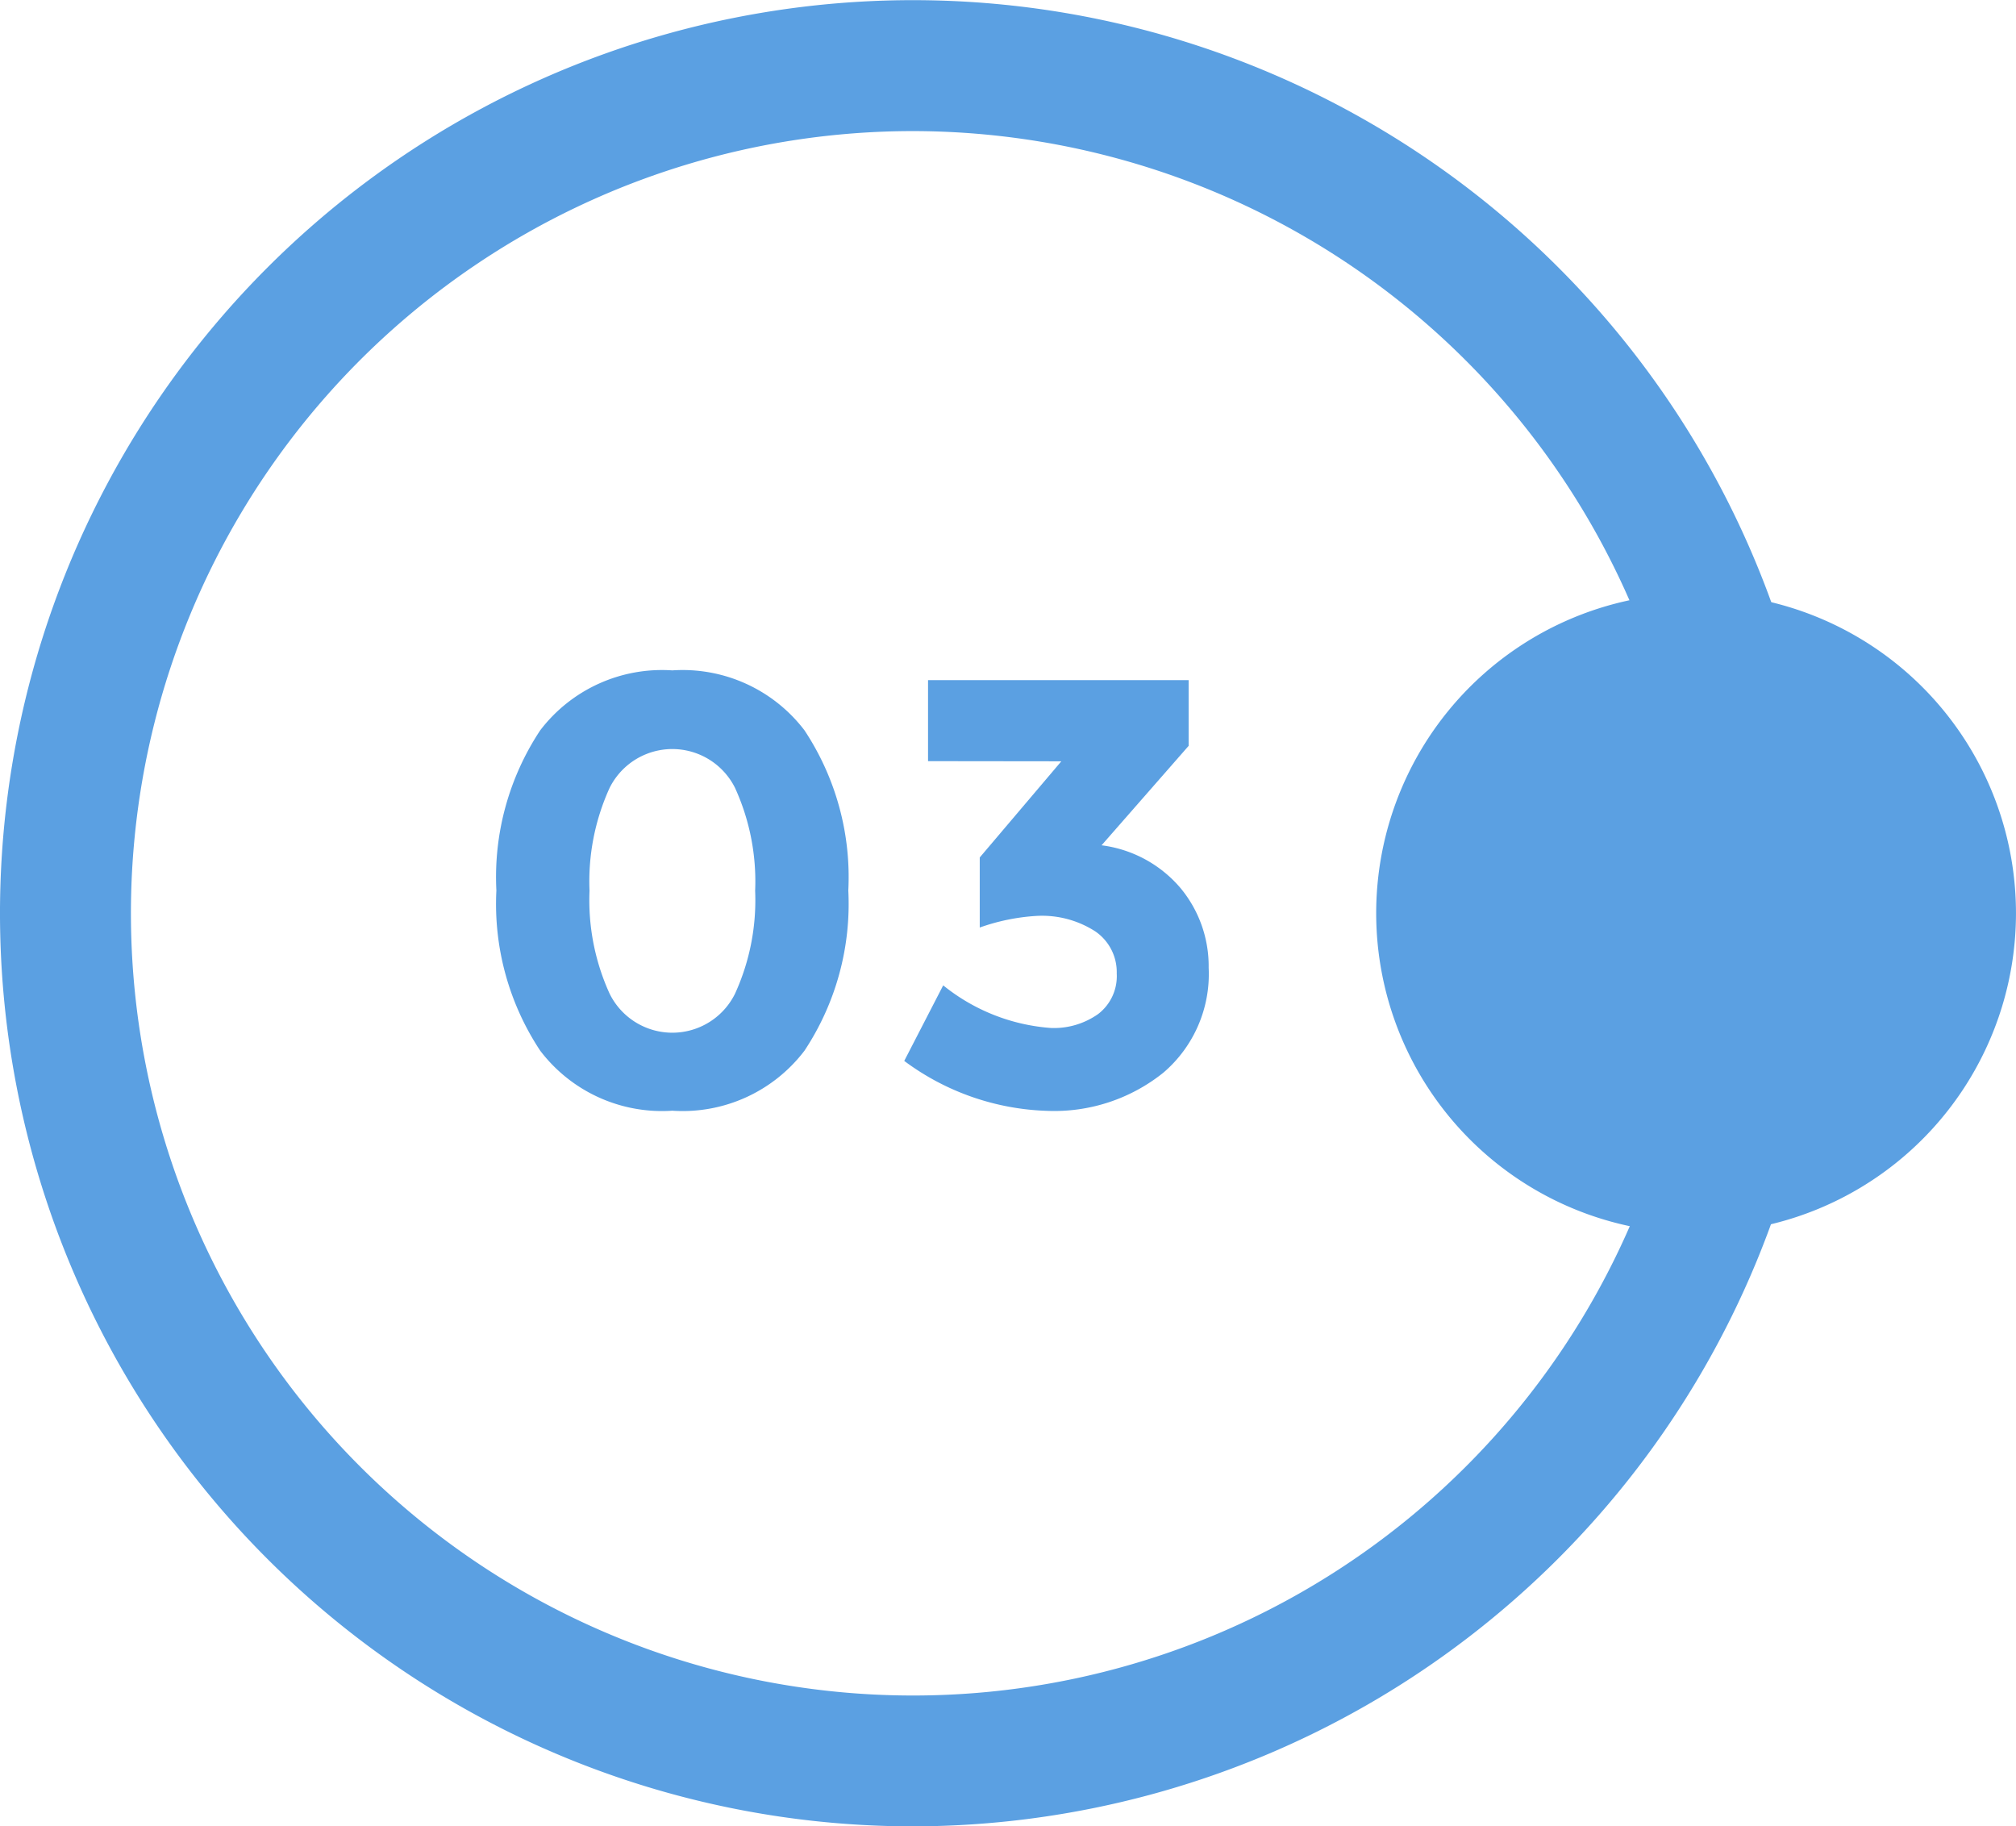 <svg xmlns="http://www.w3.org/2000/svg" xmlns:xlink="http://www.w3.org/1999/xlink" width="89.213" height="80.807" viewBox="0 0 89.213 80.807"><defs><clipPath id="a"><rect width="89.213" height="80.807" transform="translate(0 0)" fill="none"/></clipPath></defs><g transform="translate(0 0)"><g clip-path="url(#a)"><path d="M40.4,80.807a40.4,40.4,0,1,1,40.4-40.4,40.449,40.449,0,0,1-40.4,40.4M40.4,5.8A34.609,34.609,0,1,0,75.012,40.4,34.647,34.647,0,0,0,40.4,5.8" fill="#5ba0e2"/><path d="M75.056,26.248A14.156,14.156,0,1,0,89.212,40.4,14.156,14.156,0,0,0,75.056,26.248" fill="#5ba0e2"/><path d="M29.752,49.143a6.77,6.77,0,0,1-5.846-2.655,11.753,11.753,0,0,1-1.94-7.087,11.756,11.756,0,0,1,1.94-7.088,6.776,6.776,0,0,1,5.846-2.652A6.777,6.777,0,0,1,35.6,32.313a11.763,11.763,0,0,1,1.94,7.088,11.759,11.759,0,0,1-1.94,7.087,6.771,6.771,0,0,1-5.847,2.655M26.977,34.86a9.963,9.963,0,0,0-.889,4.553,9.95,9.95,0,0,0,.889,4.552,3.093,3.093,0,0,0,5.55,0,9.949,9.949,0,0,0,.89-4.552,9.962,9.962,0,0,0-.89-4.553,3.1,3.1,0,0,0-5.55,0" fill="#5ba0e2"/><path d="M41.068,33.677V30.091H52.6V33L48.747,37.4a5.488,5.488,0,0,1,3.5,1.9,5.407,5.407,0,0,1,1.239,3.516,5.734,5.734,0,0,1-2.006,4.646,7.714,7.714,0,0,1-5.133,1.688,11.153,11.153,0,0,1-6.332-2.21l1.724-3.343a8.575,8.575,0,0,0,4.769,1.886,3.39,3.39,0,0,0,2.089-.618,2.109,2.109,0,0,0,.821-1.793,2.182,2.182,0,0,0-.943-1.859,4.352,4.352,0,0,0-2.613-.688,9.07,9.07,0,0,0-2.506.514v-3.1l3.61-4.255Z" fill="#5ba0e2"/></g></g></svg>